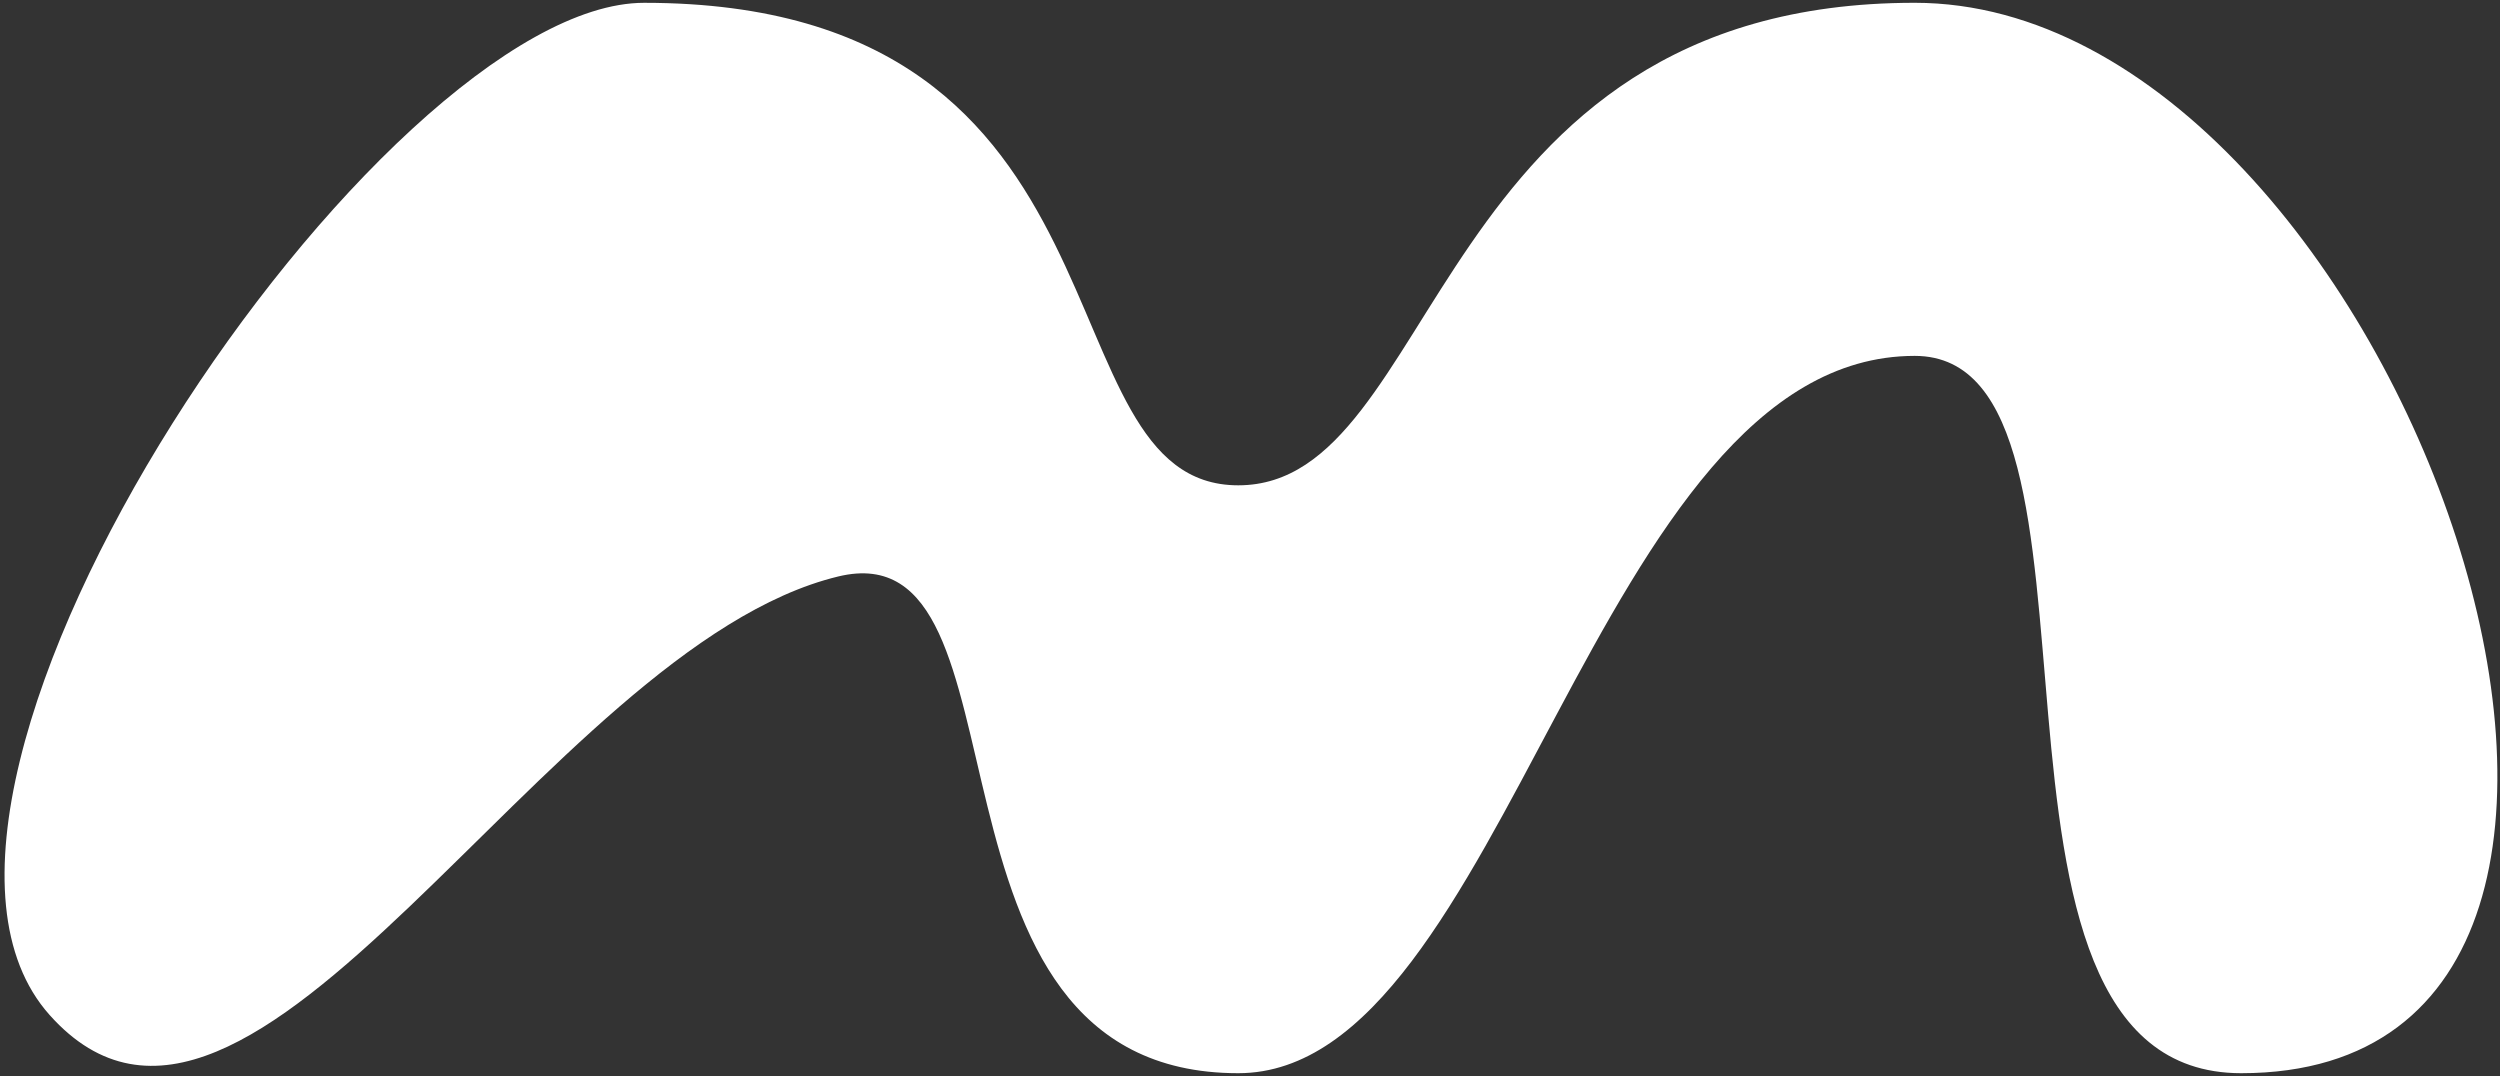 <svg width="425" height="183" viewBox="0 0 425 183" fill="none" xmlns="http://www.w3.org/2000/svg">
<rect x="0" y="0" width="425" height="183" fill="#333333" stroke="none"/>
<path fill-rule="evenodd" clip-rule="evenodd" d="M142.5 98C92.568 110.082 42.654 210.867 8.439 172.554C-26.155 133.818 65 0.478 109.5 0.478C195.5 0.478 176 82.504 210.5 82.504C245 82.504 243 0.475 325.5 0.475C408 0.475 470 182.444 381 182.444C329.5 182.444 363.5 60.5 325.5 60.5C271 60.5 256 182.444 210.5 182.444C152.923 182.444 177.058 89.637 142.5 98Z" fill="white"/>
</svg>
